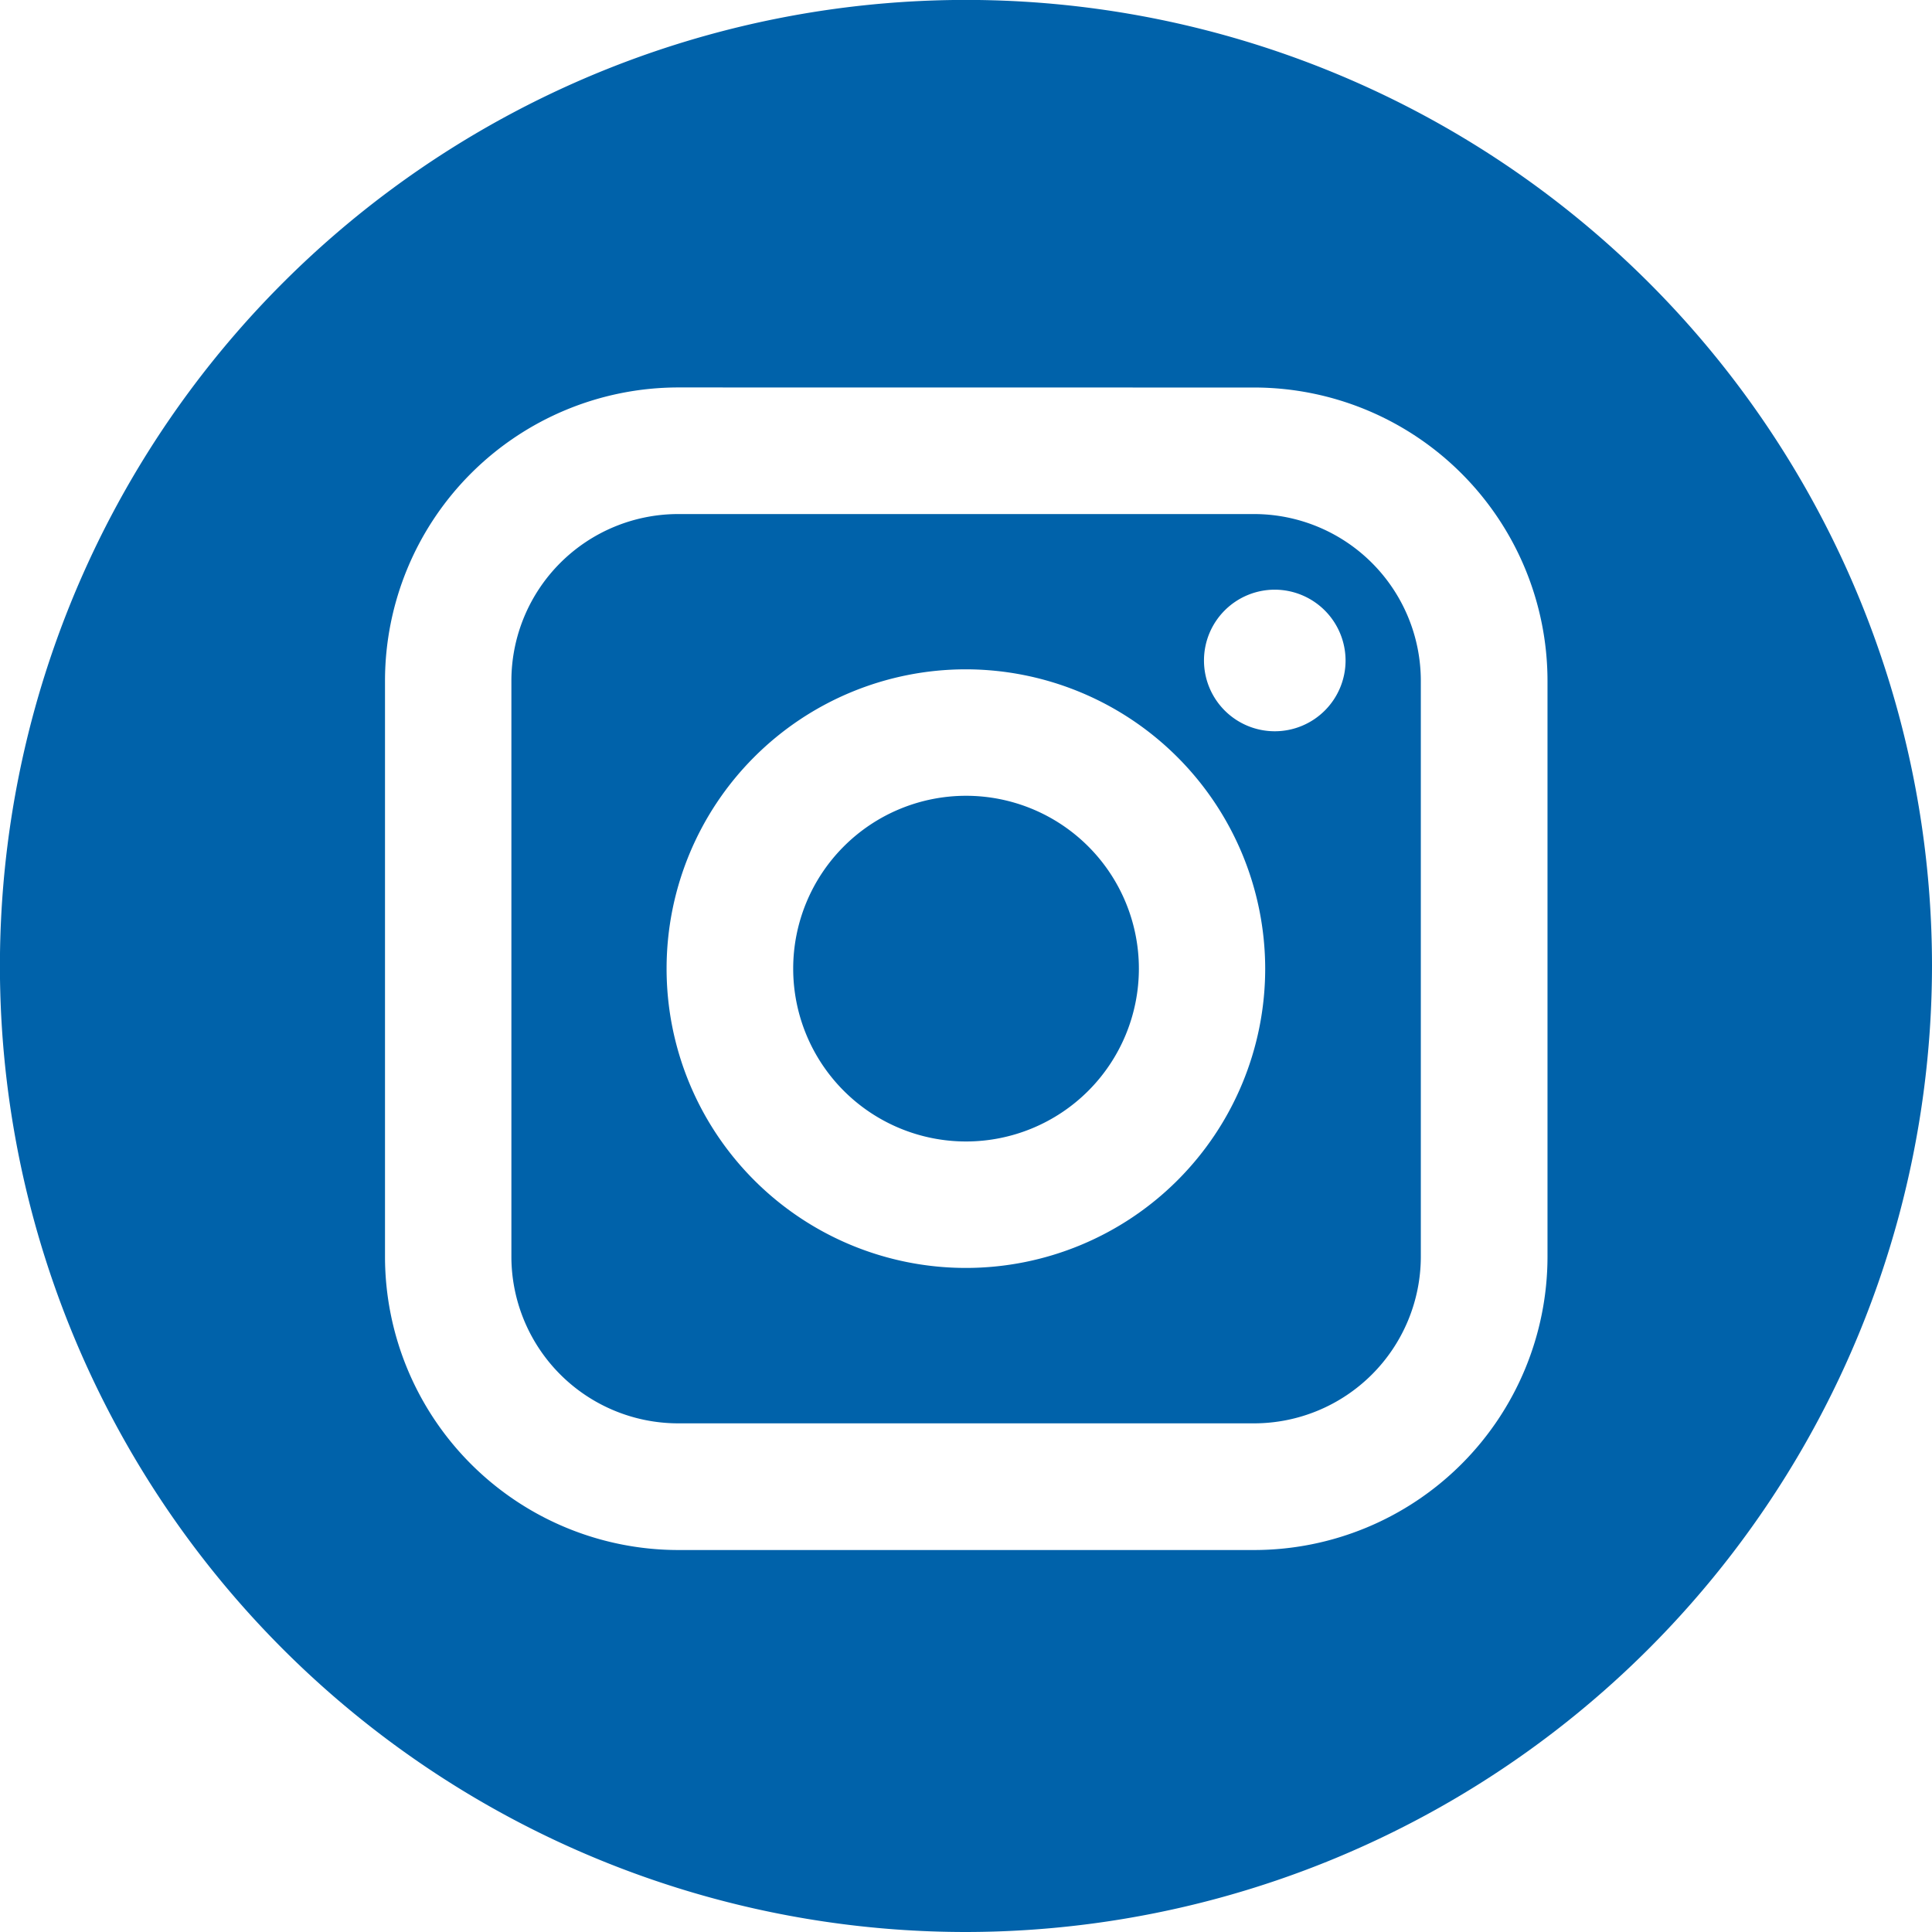 <svg xmlns="http://www.w3.org/2000/svg" width="26.827" height="26.827" viewBox="0 0 26.827 26.827"><defs><style>.a{fill:#0062aa;}</style></defs><path class="a" d="M10.311,12.626h-8A2.317,2.317,0,0,1,0,10.311v-8A2.317,2.317,0,0,1,2.314,0h8a2.317,2.317,0,0,1,2.314,2.314v8A2.317,2.317,0,0,1,10.311,12.626Zm-4-10.47a4.156,4.156,0,1,0,4.156,4.157A4.162,4.162,0,0,0,6.313,2.156ZM10.6,1.05a.983.983,0,1,0,.983.983A.985.985,0,0,0,10.6,1.05Z" transform="translate(7.101 7.138)"/><path class="a" d="M2.4,0A2.4,2.4,0,1,0,4.8,2.4,2.4,2.4,0,0,0,2.4,0Z" transform="translate(11.014 11.05)"/><path class="a" d="M13.414,26.827A13.414,13.414,0,1,1,26.827,13.414,13.429,13.429,0,0,1,13.414,26.827Zm-4-21.447A4.076,4.076,0,0,0,5.346,9.452v8a4.076,4.076,0,0,0,4.071,4.071h8a4.076,4.076,0,0,0,4.071-4.071v-8a4.076,4.076,0,0,0-4.071-4.071Z"/></svg>